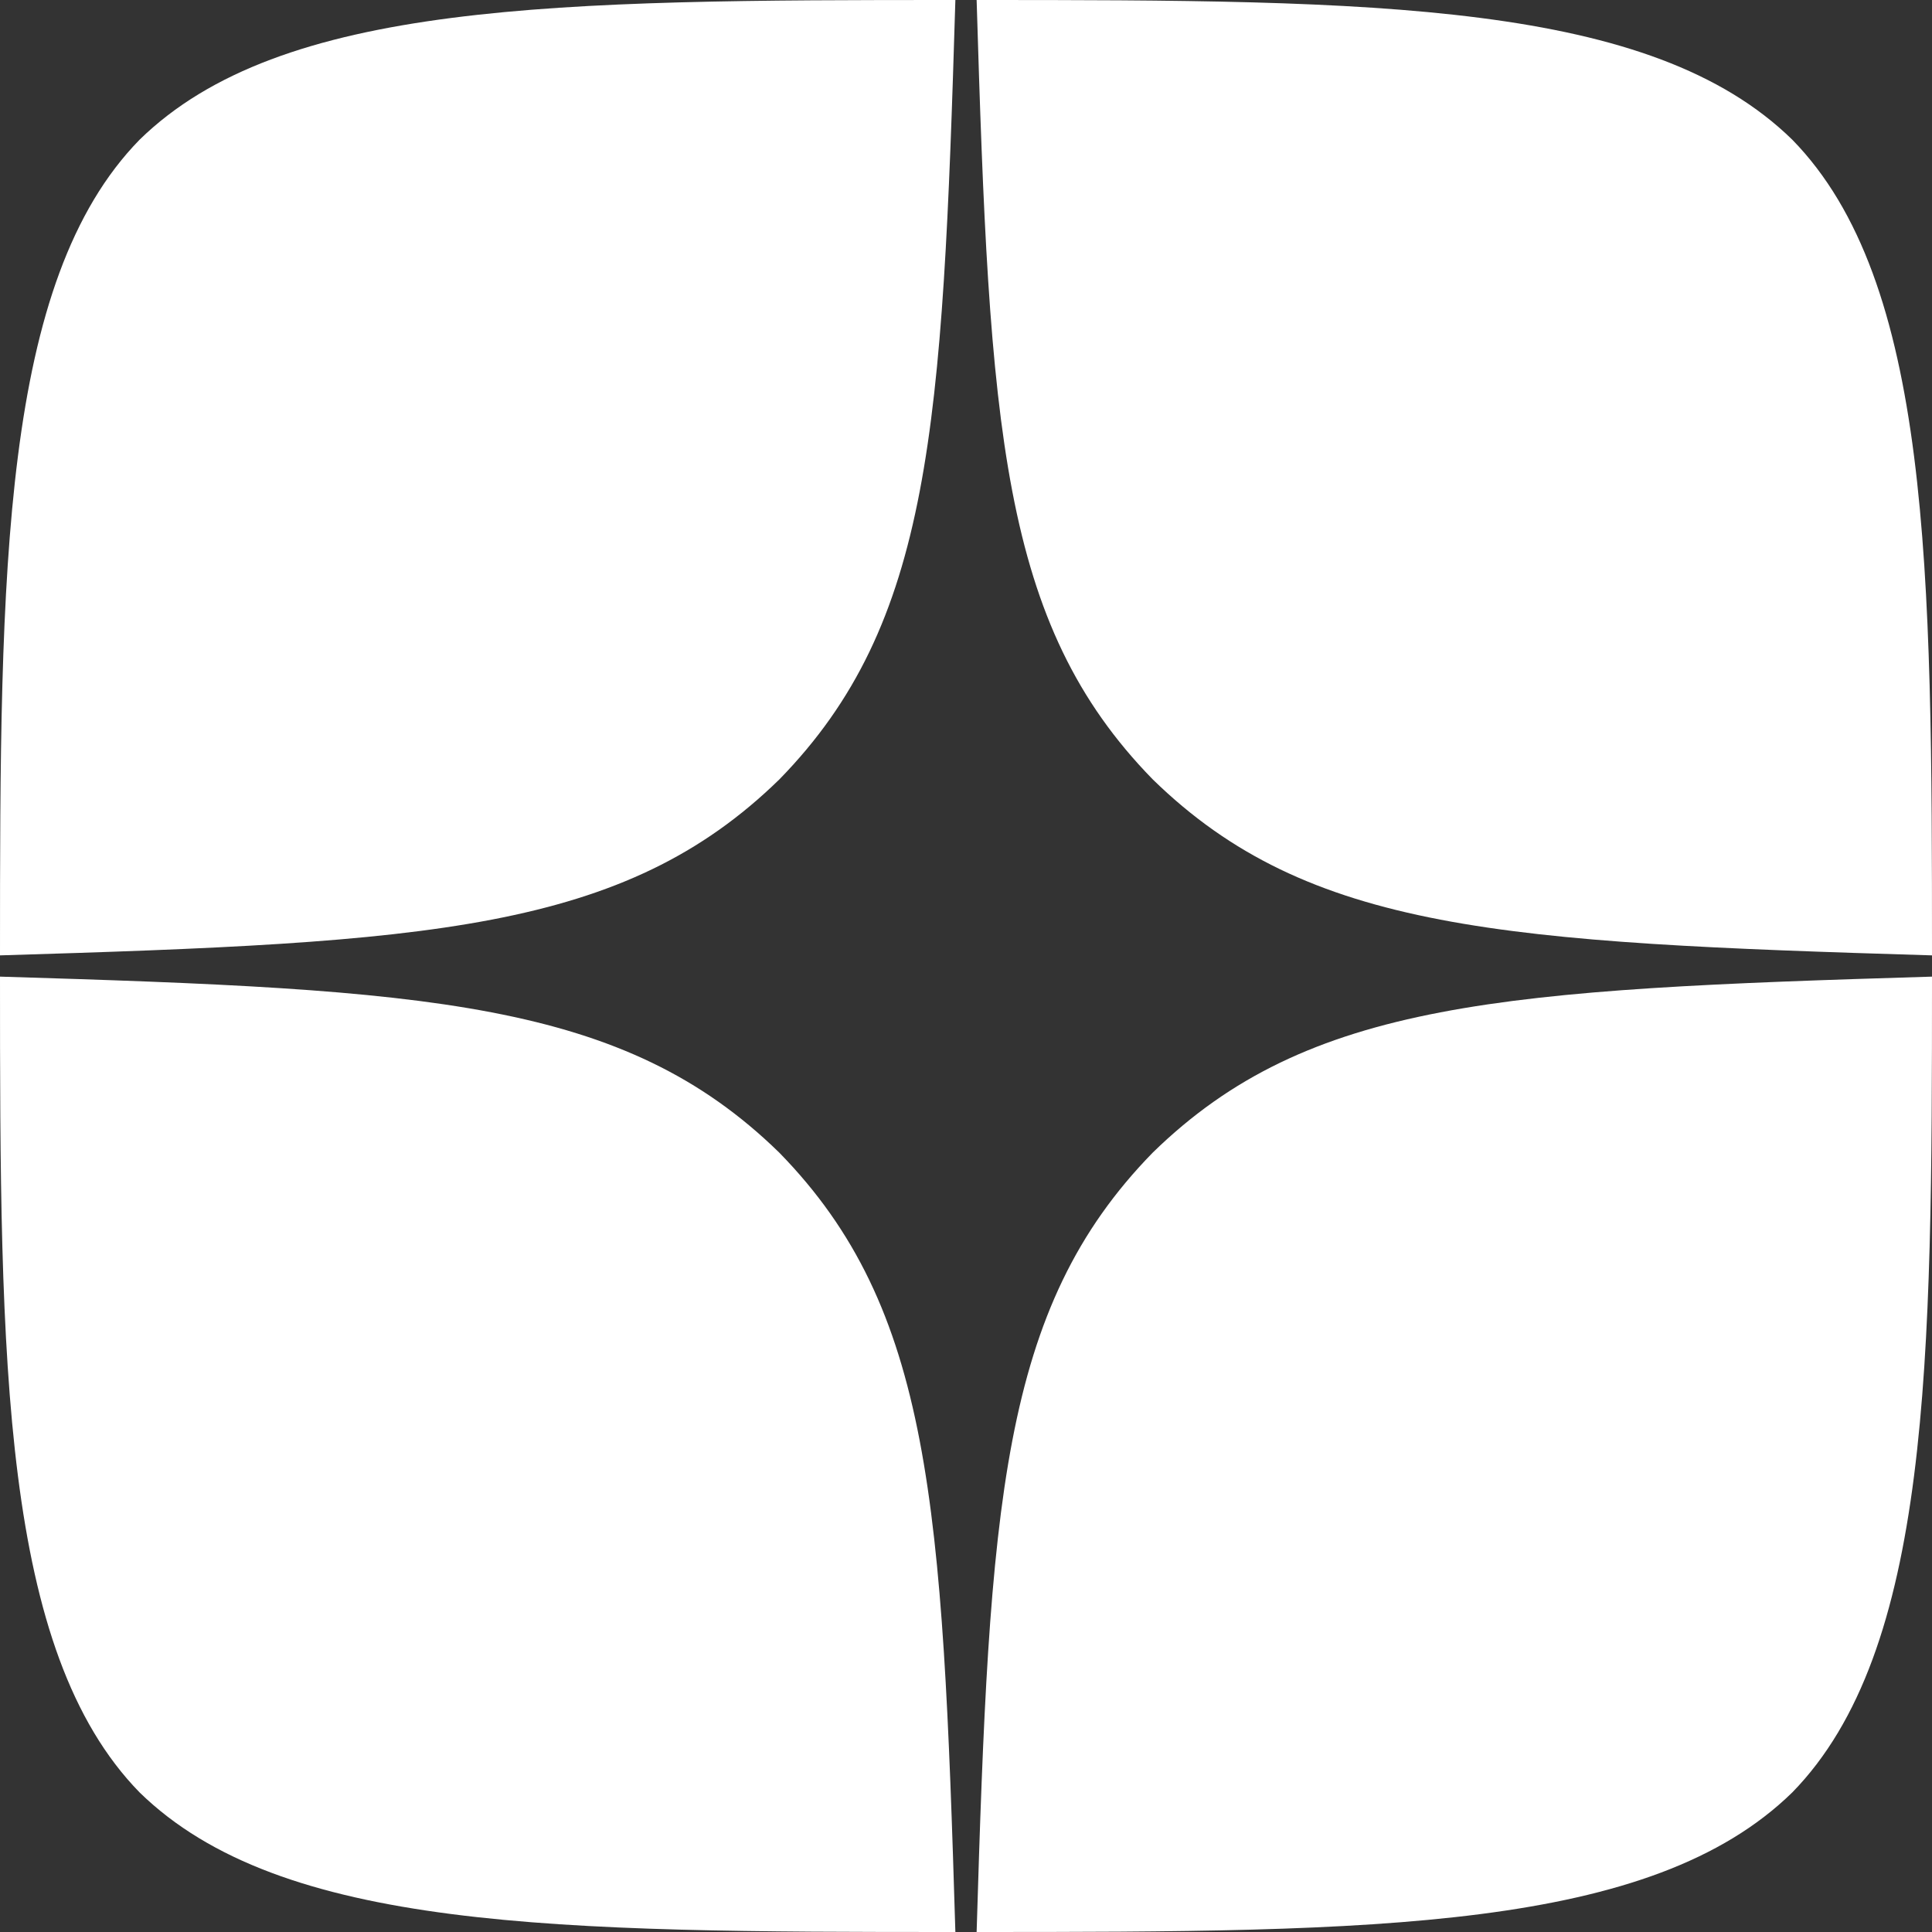 <svg width="16" height="16" viewBox="0 0 16 16" fill="none" xmlns="http://www.w3.org/2000/svg">
<rect x="0" y="0" width="16" height="16" fill="#333333" stroke="none"/>
<path fill-rule="evenodd" clip-rule="evenodd" d="M7.912 0C4.614 0 2.329 0.011 1.156 1.157C0.011 2.329 0 4.721 0 7.912C3.543 7.805 5.163 7.716 6.455 6.454C7.716 5.162 7.805 3.543 7.912 0ZM1.156 14.844C0.011 13.671 0 11.279 0 8.088C3.542 8.195 5.162 8.284 6.454 9.546C7.716 10.838 7.805 12.458 7.912 16C4.614 16 2.329 15.989 1.156 14.844ZM8.088 16C8.195 12.458 8.284 10.838 9.546 9.546C10.838 8.284 12.457 8.195 16 8.088C16 11.279 15.989 13.671 14.843 14.844C13.671 15.989 11.386 16 8.088 16ZM8.088 0C8.195 3.543 8.284 5.162 9.546 6.454C10.838 7.716 12.457 7.805 16 7.912C16 4.721 15.989 2.329 14.843 1.157C13.671 0.011 11.386 0 8.088 0Z" fill="white"/>
</svg>
